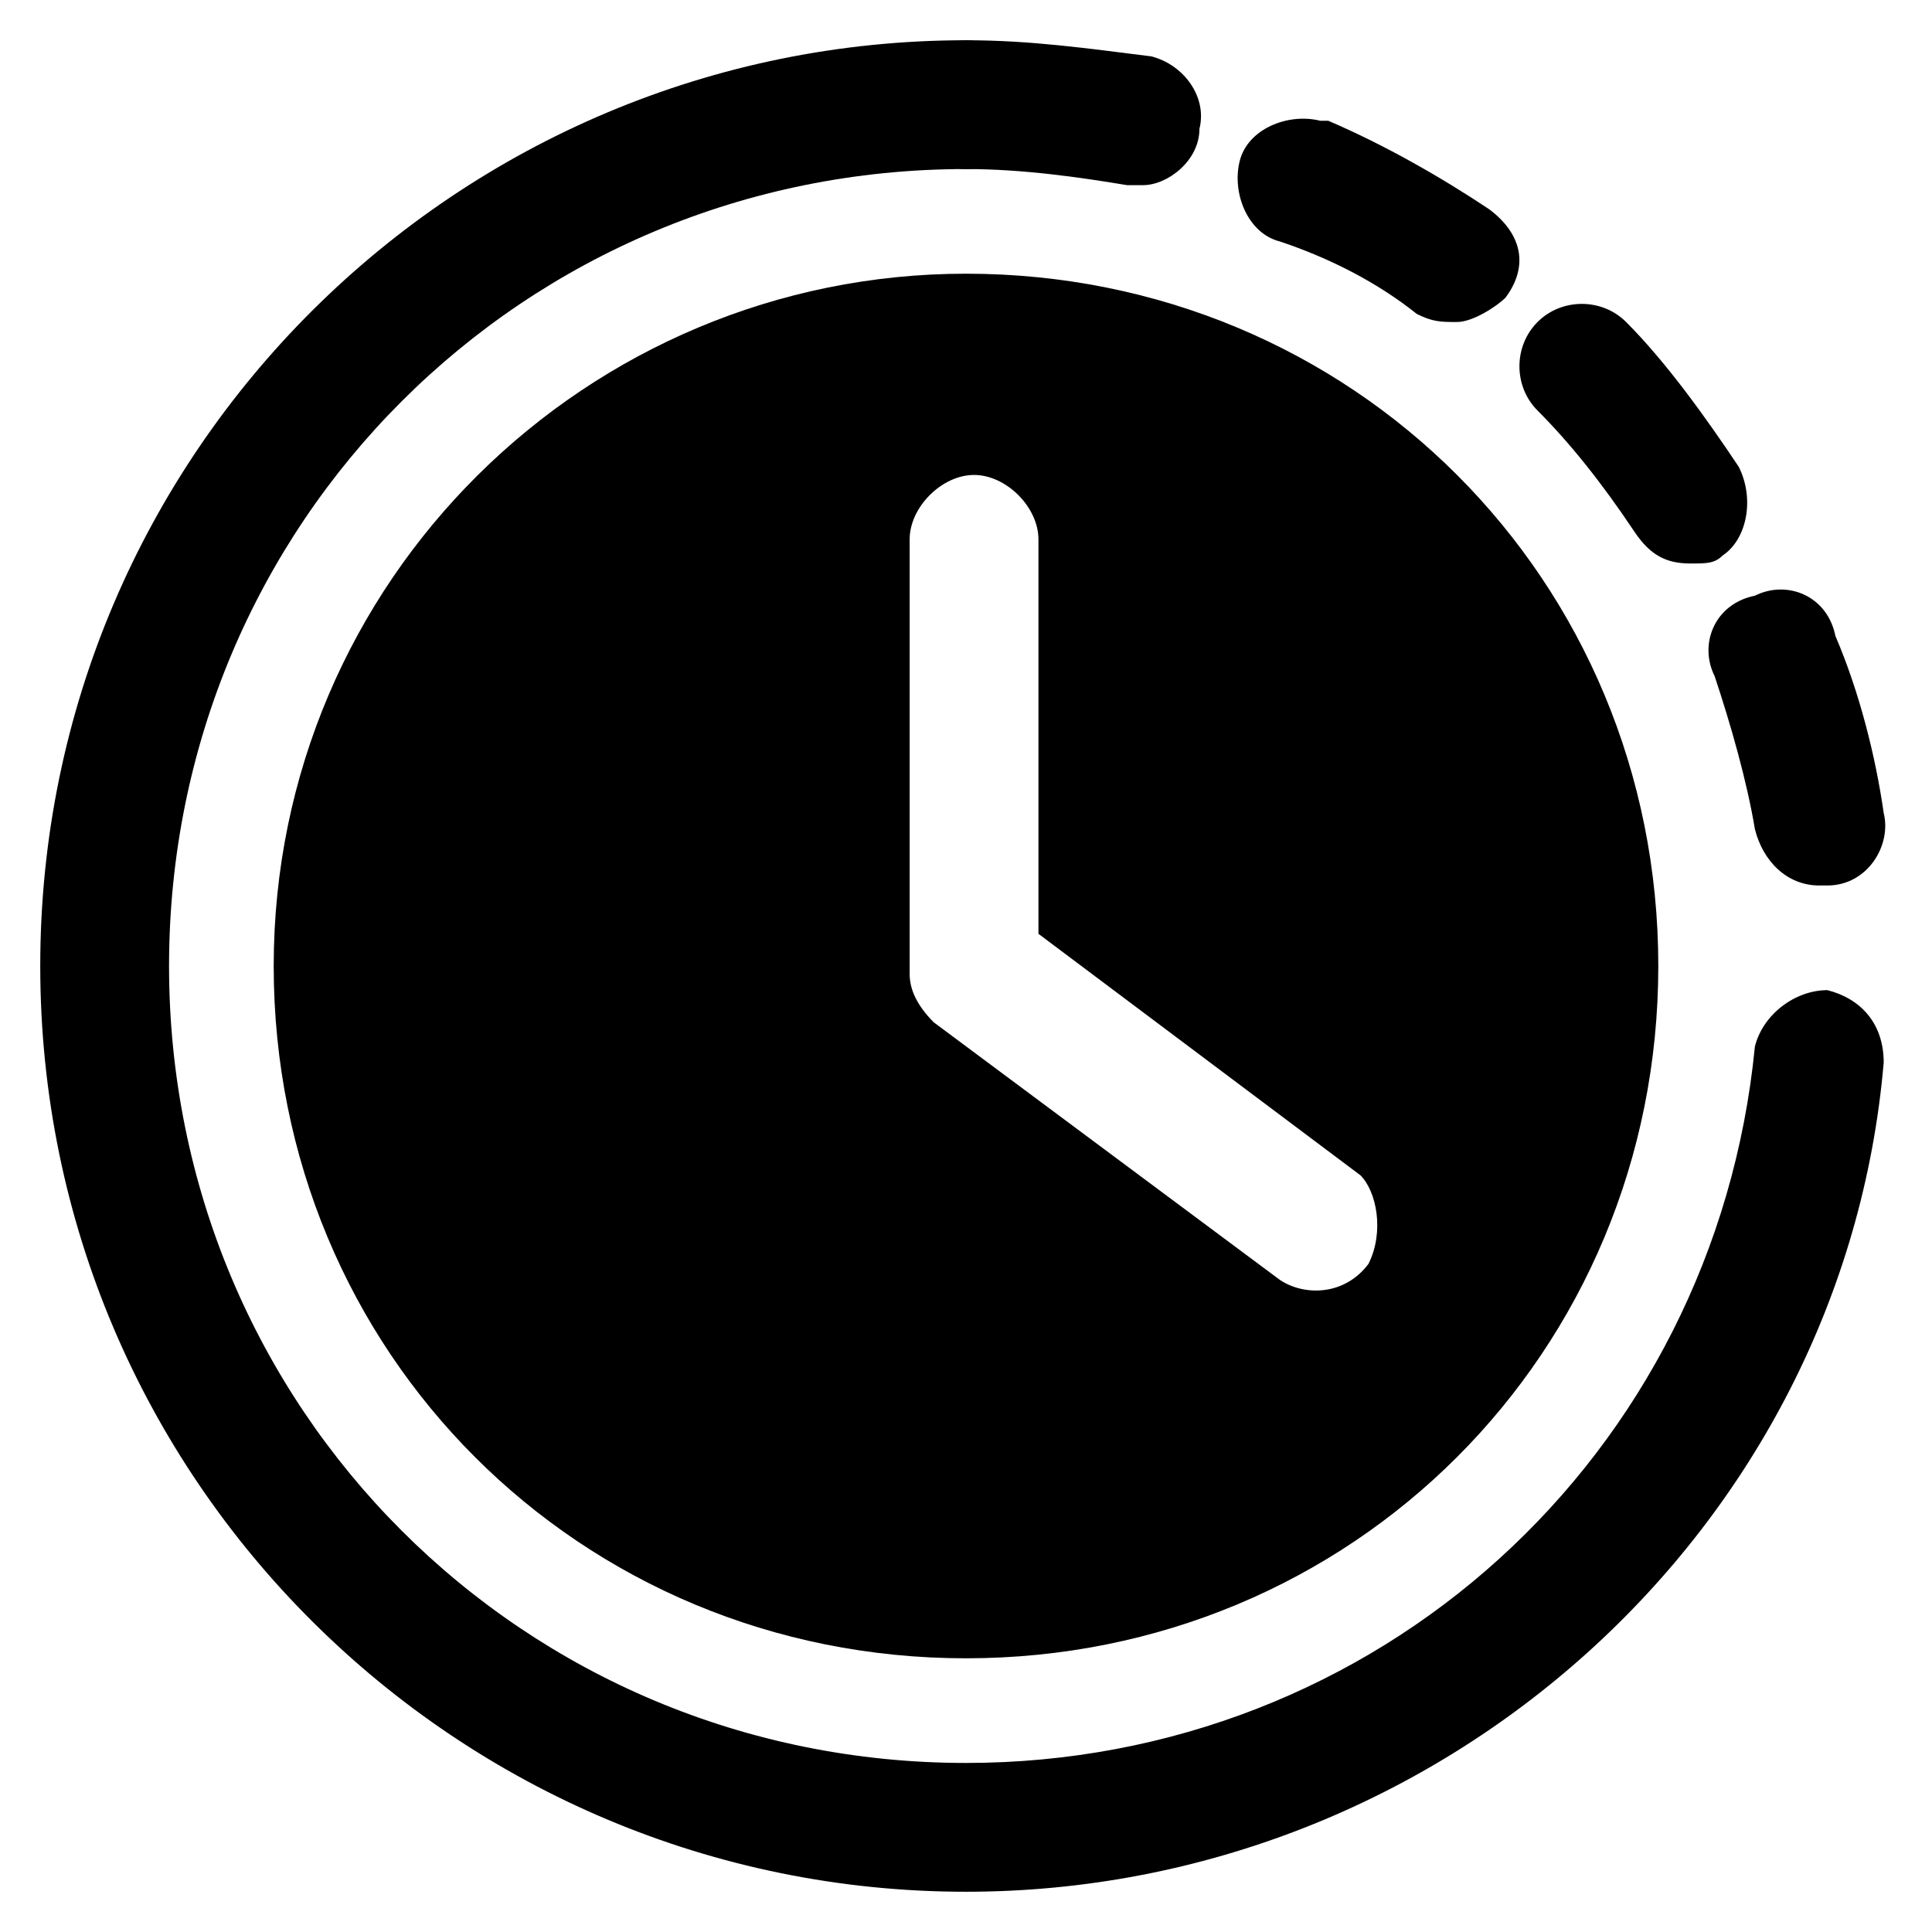<?xml version="1.0" encoding="utf-8"?>
<!-- Generator: Adobe Illustrator 19.0.0, SVG Export Plug-In . SVG Version: 6.00 Build 0)  -->
<svg version="1.1" id="Layer_1" xmlns="http://www.w3.org/2000/svg" xmlns:xlink="http://www.w3.org/1999/xlink" x="0px" y="0px"
	 width="24px" height="24px" viewBox="0 0 24 24" style="enable-background:new 0 0 24 24;" xml:space="preserve">
<g id="Layer_2">
	<path d="M22.6,11c-0.4,0-0.7-0.3-0.8-0.7c-0.1-0.6-0.3-1.3-0.5-1.9c-0.2-0.4,0-0.9,0.5-1c0.4-0.2,0.9,0,1,0.5
		c0.3,0.7,0.5,1.5,0.6,2.2c0.1,0.4-0.2,0.9-0.7,0.9l0,0C22.7,11,22.6,11,22.6,11L22.6,11z M21,7c-0.3,0-0.5-0.1-0.7-0.4
		c-0.4-0.6-0.8-1.1-1.2-1.5c-0.3-0.3-0.3-0.8,0-1.1c0.3-0.3,0.8-0.3,1.1,0c0,0,0,0,0,0c0.5,0.5,1,1.2,1.4,1.8
		c0.2,0.4,0.1,0.9-0.2,1.1C21.3,7,21.2,7,21,7L21,7z M18.1,4c-0.2,0-0.3,0-0.5-0.1c-0.5-0.4-1.1-0.7-1.7-0.9c-0.4-0.1-0.6-0.6-0.5-1
		c0.1-0.4,0.6-0.6,1-0.5c0,0,0.1,0,0.1,0c0.7,0.3,1.4,0.7,2,1.1c0.4,0.3,0.5,0.7,0.2,1.1C18.6,3.8,18.3,4,18.1,4L18.1,4z M14.2,2.3
		c-0.1,0-0.1,0-0.2,0c-0.6-0.1-1.3-0.2-2-0.2c-0.4,0-0.8-0.4-0.8-0.8s0.4-0.8,0.8-0.8c0.8,0,1.5,0.1,2.3,0.2
		c0.4,0.1,0.7,0.5,0.6,0.9C14.9,2,14.5,2.3,14.2,2.3L14.2,2.3z"/>
	<path id="XMLID_3_" d="M12,23.5C5.7,23.5,0.5,18.4,0.5,12S5.7,0.5,12,0.5c0.4,0,0.8,0.4,0.8,0.8S12.5,2.1,12,2.1
		c-5.5,0-9.9,4.4-9.9,9.9c0,5.5,4.4,9.9,9.9,9.9c5.1,0,9.3-3.8,9.8-8.9c0.1-0.4,0.5-0.7,0.9-0.7c0.4,0.1,0.7,0.4,0.7,0.9
		C22.9,19,17.9,23.5,12,23.5L12,23.5z"/>
	<path d="M12,3.4c-4.7,0-8.6,3.8-8.6,8.6s3.8,8.6,8.6,8.6s8.6-3.8,8.6-8.6S16.8,3.4,12,3.4z M17,15.7c-0.3,0.4-0.8,0.4-1.1,0.2l0,0
		l-4.3-3.2c-0.2-0.2-0.3-0.4-0.3-0.6V6.7c0-0.4,0.4-0.8,0.8-0.8s0.8,0.4,0.8,0.8v4.9l4,3C17.1,14.8,17.2,15.3,17,15.7L17,15.7
		L17,15.7z"/>
</g>
</svg>
